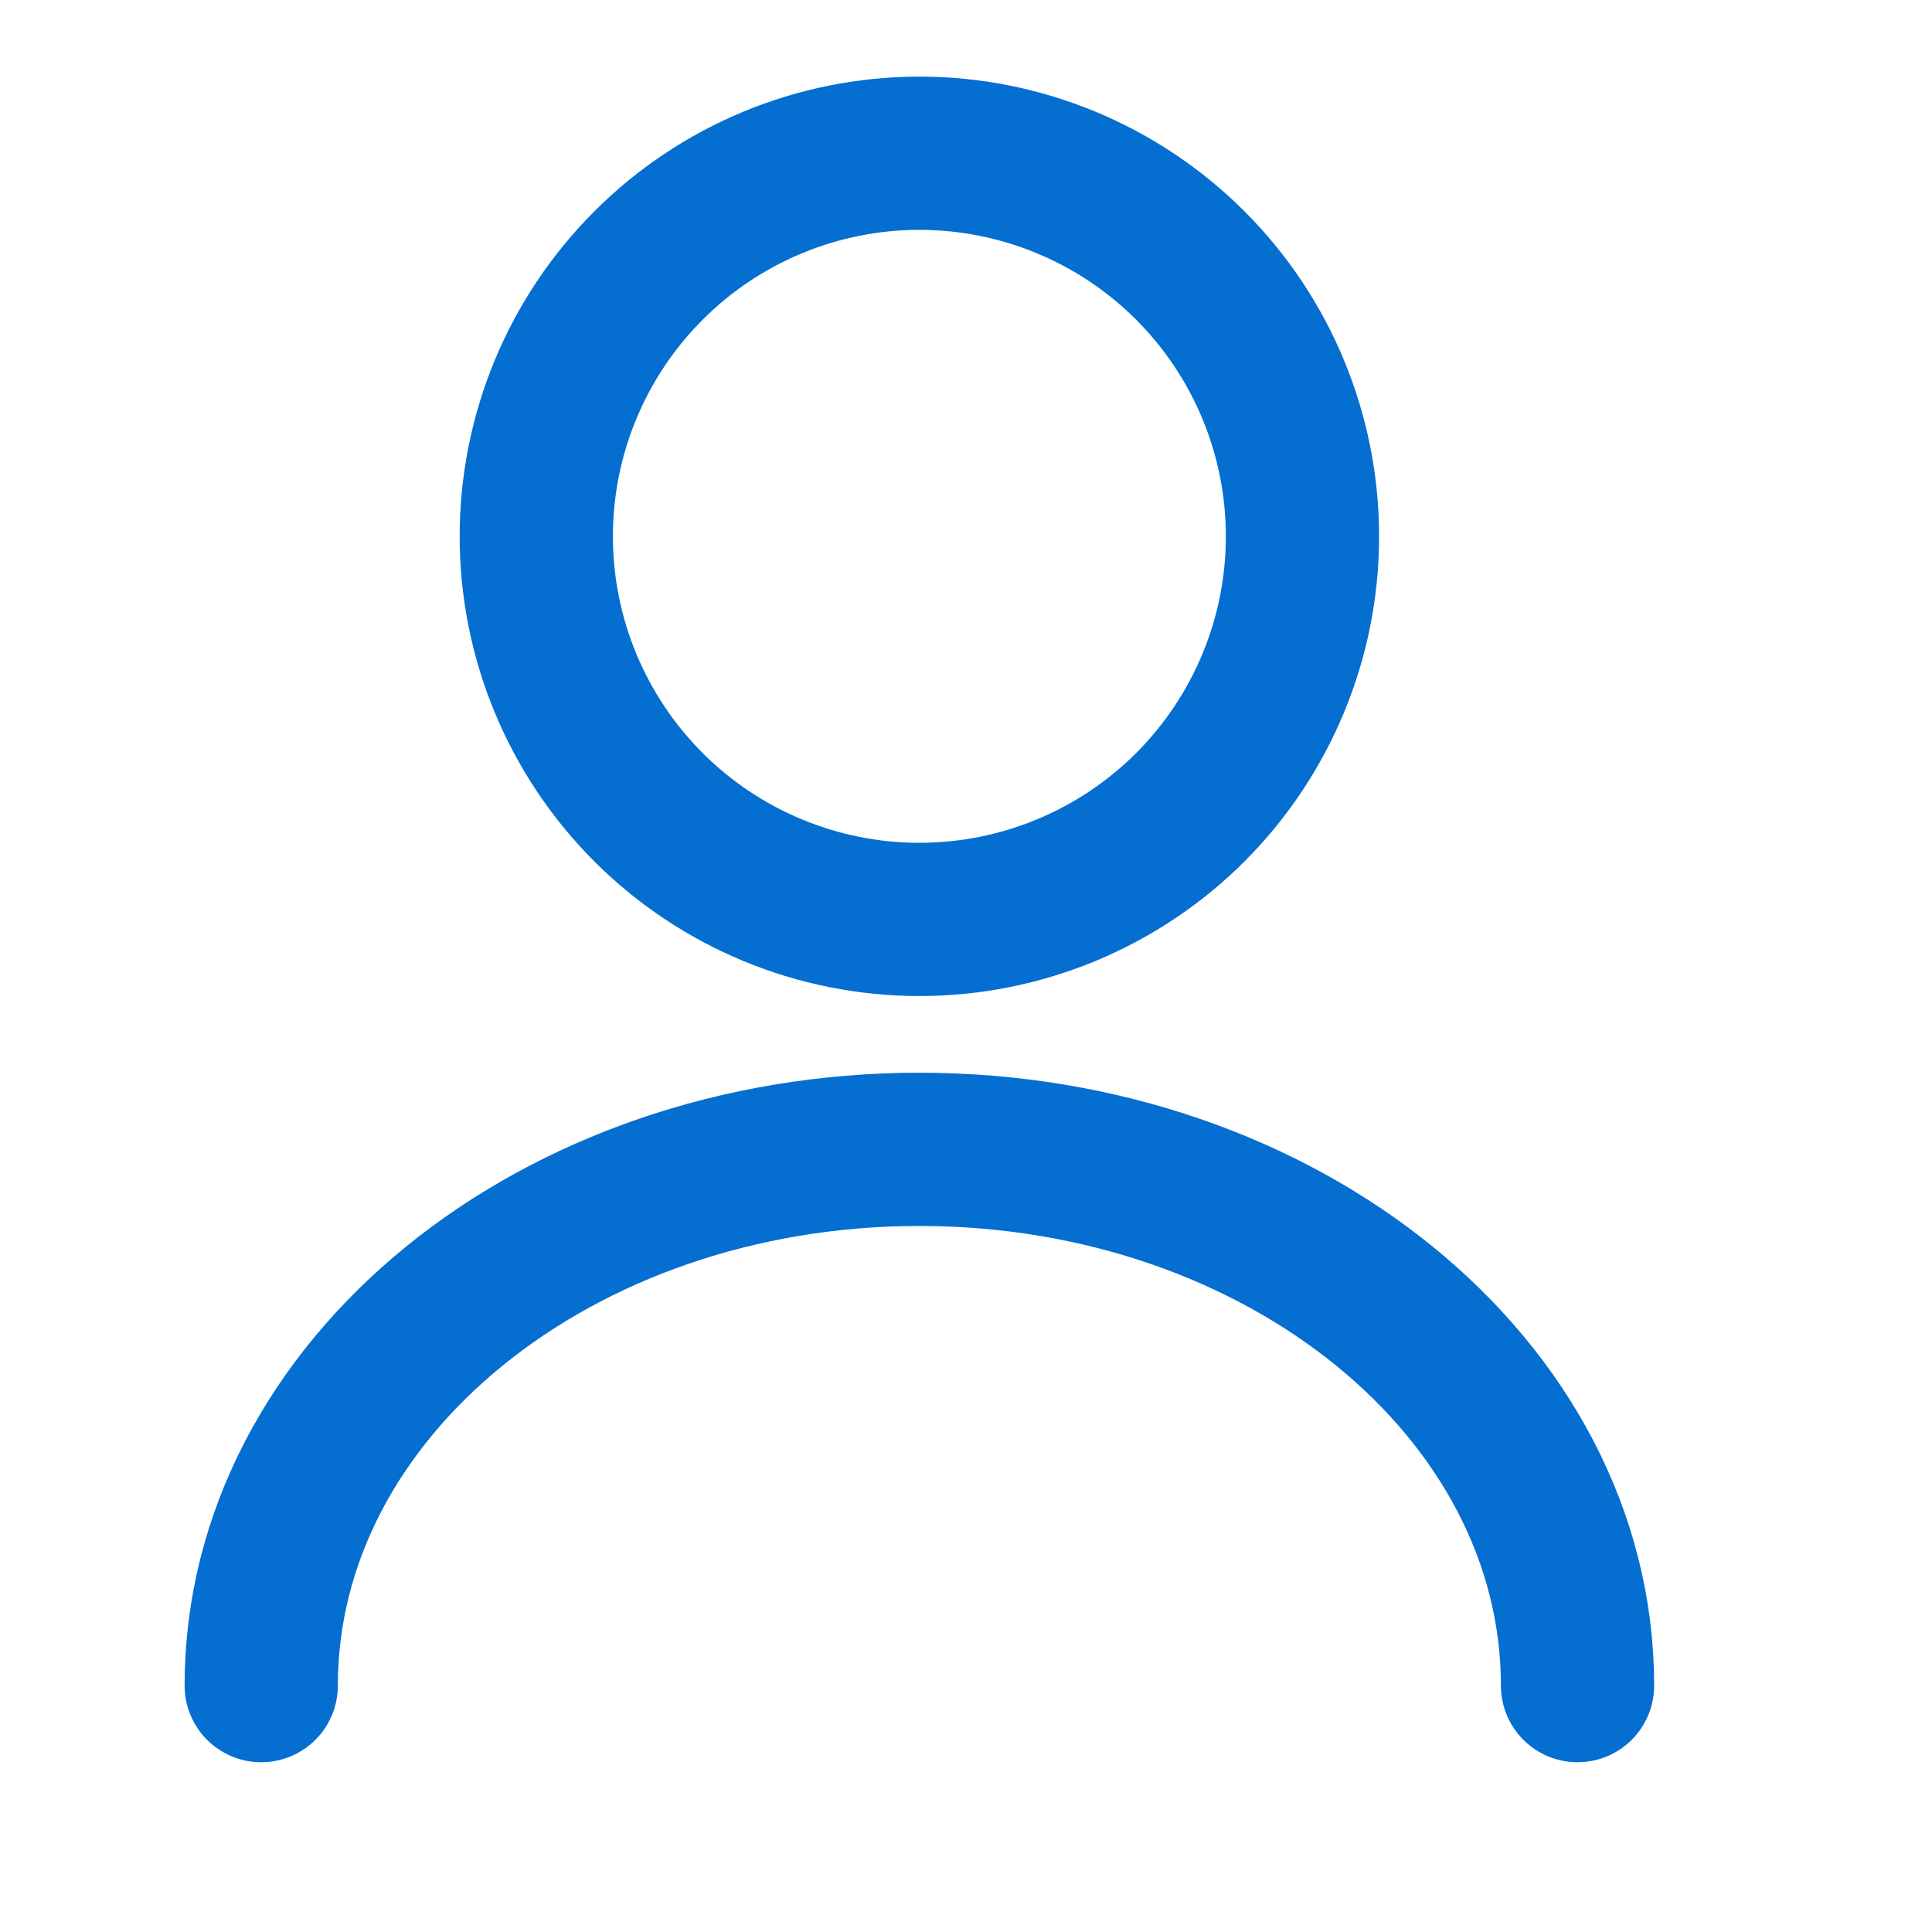 <svg width="19" height="19" viewBox="0 0 19 19" fill="none" xmlns="http://www.w3.org/2000/svg">
<g id="Iconsax/Linear/user" clip-path="url(#clip0_162_74)">
<path id="Vector" d="M15.514 16.577C15.514 13.661 12.613 11.303 9.042 11.303C5.47 11.303 2.569 13.661 2.569 16.577M9.042 9.042C10.041 9.042 10.999 8.645 11.706 7.939C12.412 7.232 12.809 6.274 12.809 5.275C12.809 4.276 12.412 3.317 11.706 2.611C10.999 1.904 10.041 1.507 9.042 1.507C8.043 1.507 7.084 1.904 6.378 2.611C5.671 3.317 5.274 4.276 5.274 5.275C5.274 6.274 5.671 7.232 6.378 7.939C7.084 8.645 8.043 9.042 9.042 9.042Z" stroke="#046ED1" stroke-width="1.507" stroke-linecap="round" stroke-linejoin="round"/>
</g>
<defs>
<clipPath id="clip0_162_74">
<rect width="18.083" height="18.083" fill="white" transform="translate(0 0)"/>
</clipPath>
</defs>
</svg>
